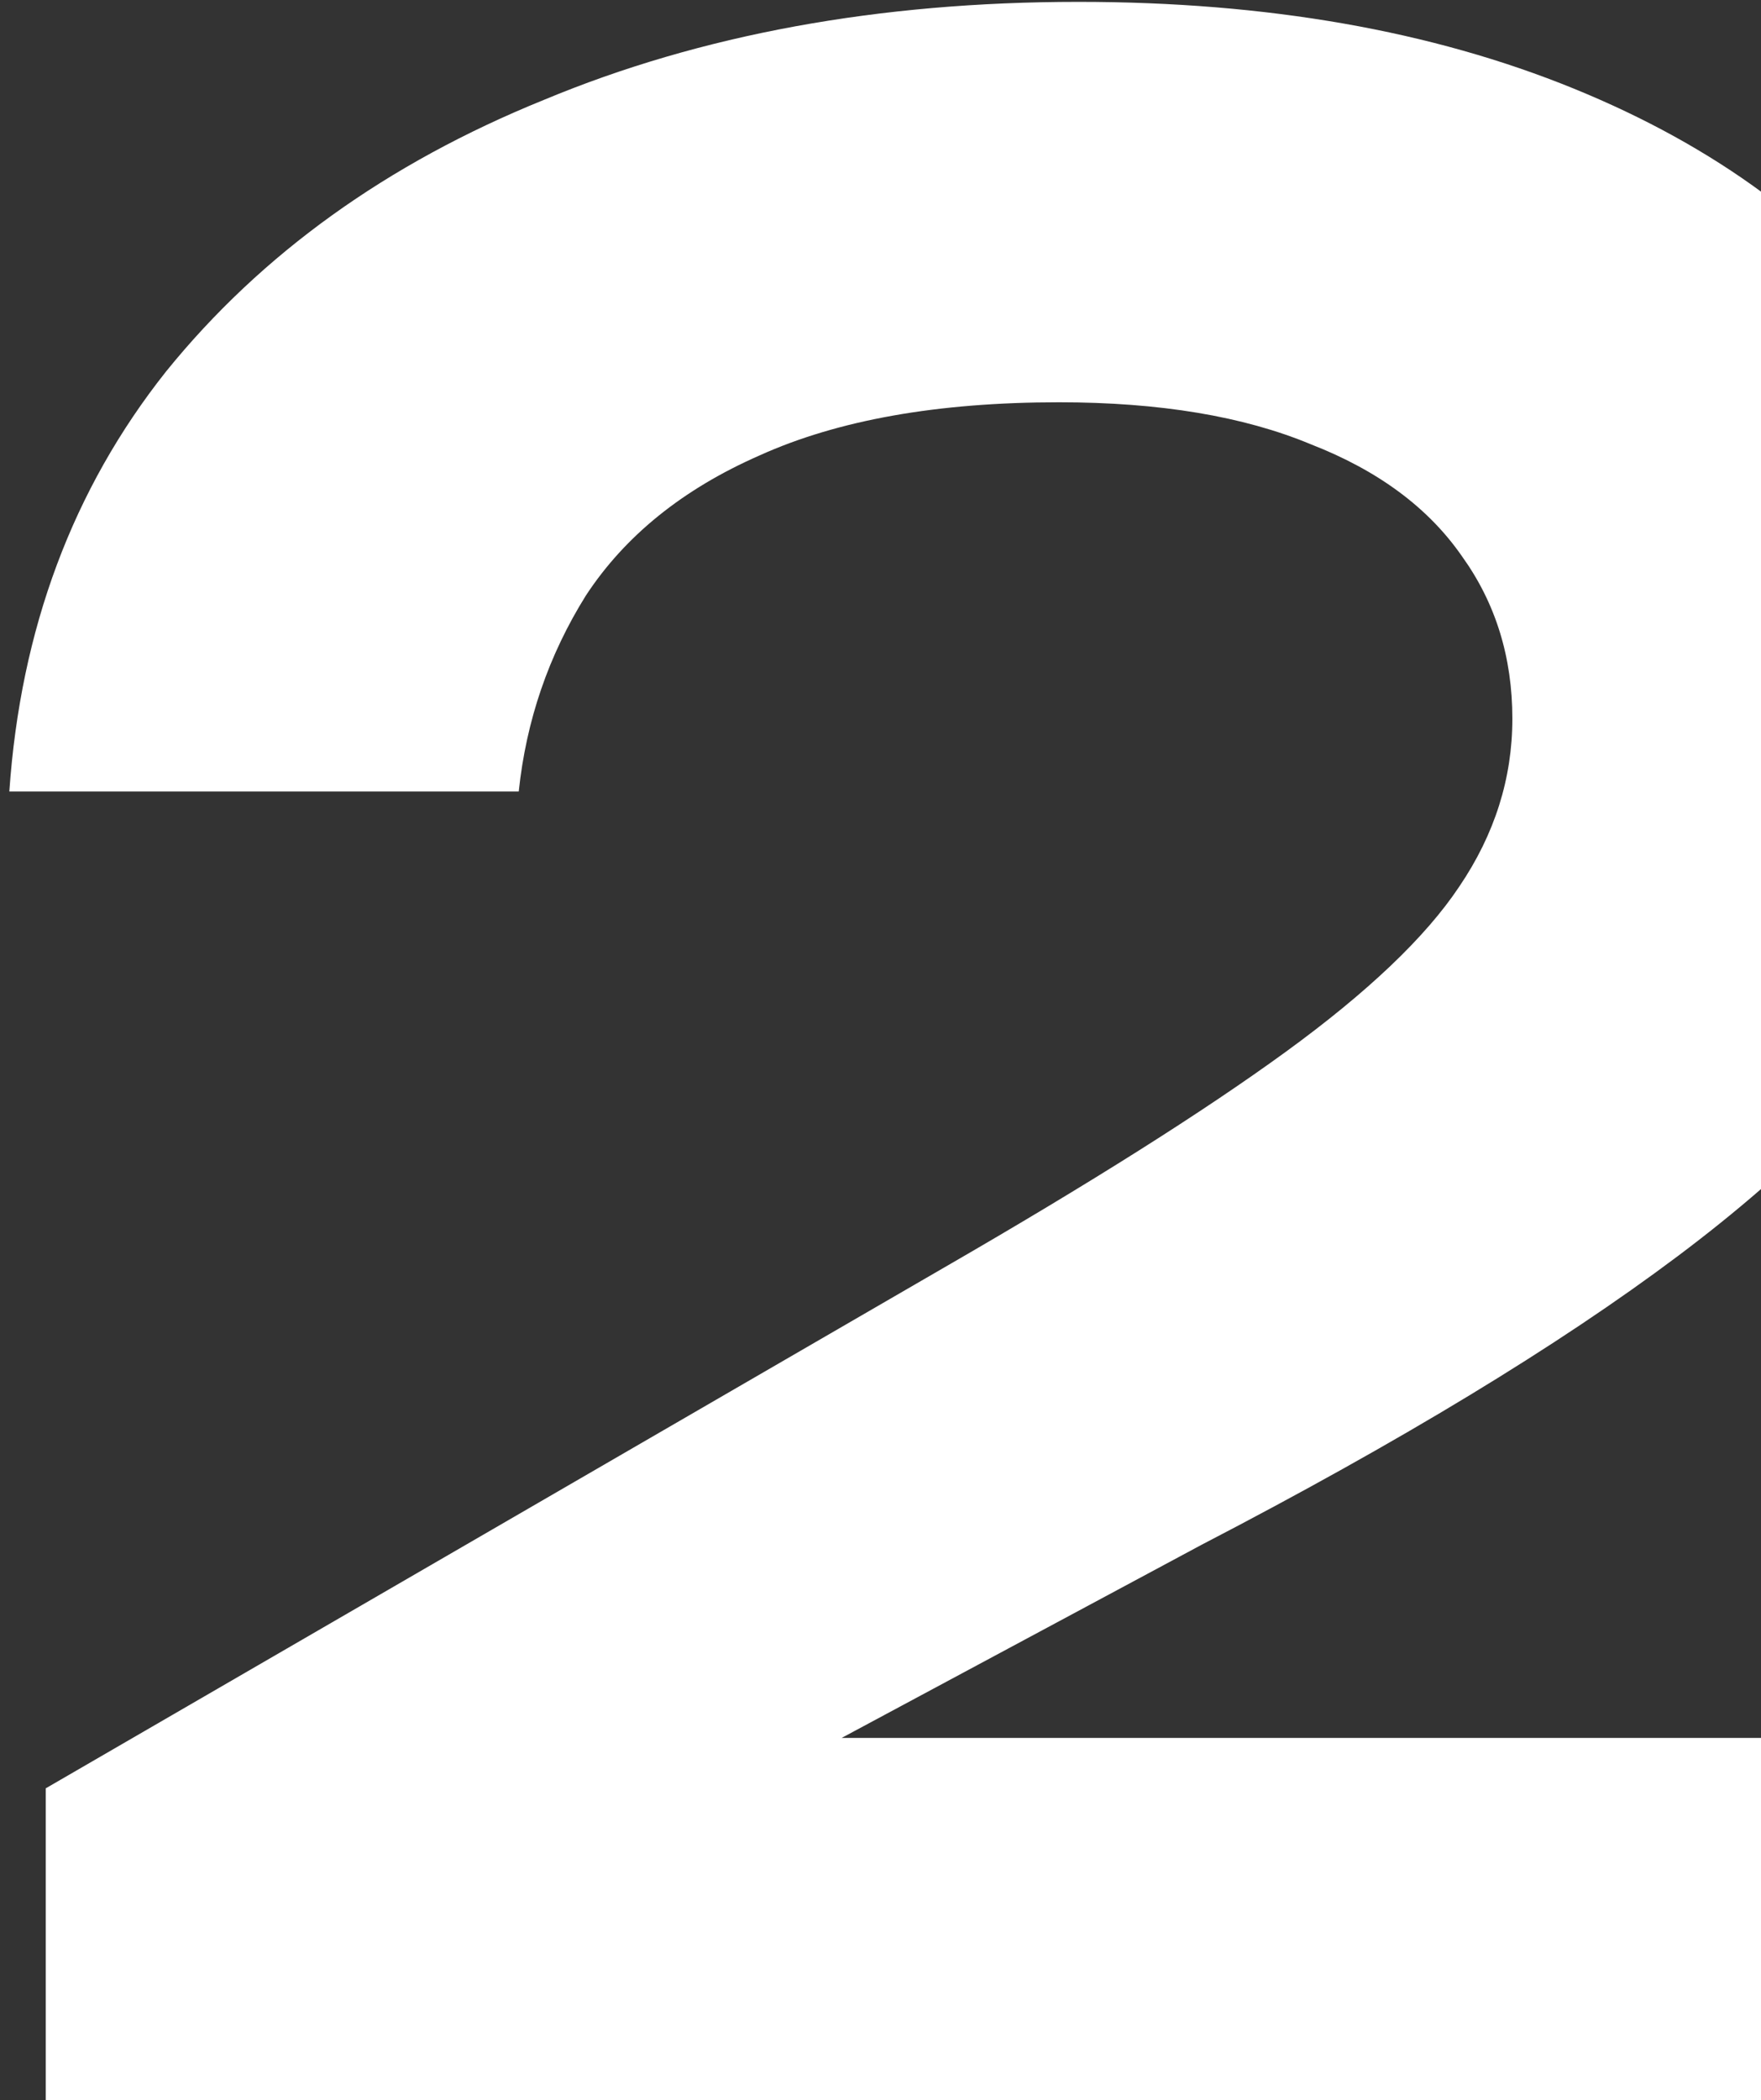 <?xml version="1.0" encoding="UTF-8"?> <svg xmlns="http://www.w3.org/2000/svg" width="151" height="180" viewBox="0 0 151 180" fill="none"><rect x="0" y="0" width="151" height="180" fill="#333333" stroke="none"/><path d="M0.8 67.84C1.76 53.92 6.24 41.92 14.24 31.84C22.4 21.76 33.2 14 46.64 8.56C60.08 2.96 75.36 0.16 92.48 0.16C108.64 0.16 122.8 2.64 134.96 7.6C147.12 12.56 156.56 19.52 163.28 28.48C170 37.28 173.36 47.52 173.36 59.2C173.36 68.32 170.96 76.8 166.16 84.64C161.52 92.32 154.08 100 143.84 107.68C133.6 115.36 120 123.6 103.04 132.4L50.24 160.72L47.6 148.96H178.64V184H3.92V153.28L80.96 108.64C93.44 101.44 103.2 95.28 110.24 90.16C117.28 85.04 122.24 80.32 125.12 76C128.16 71.52 129.68 66.72 129.68 61.6C129.68 56.32 128.24 51.68 125.36 47.68C122.48 43.52 118.16 40.32 112.4 38.08C106.64 35.68 99.44 34.48 90.8 34.48C80.4 34.48 71.84 36 65.12 39.04C58.56 41.92 53.6 45.92 50.24 51.04C47.04 56.16 45.12 61.76 44.48 67.84H0.8Z" fill="white"></path></svg> 